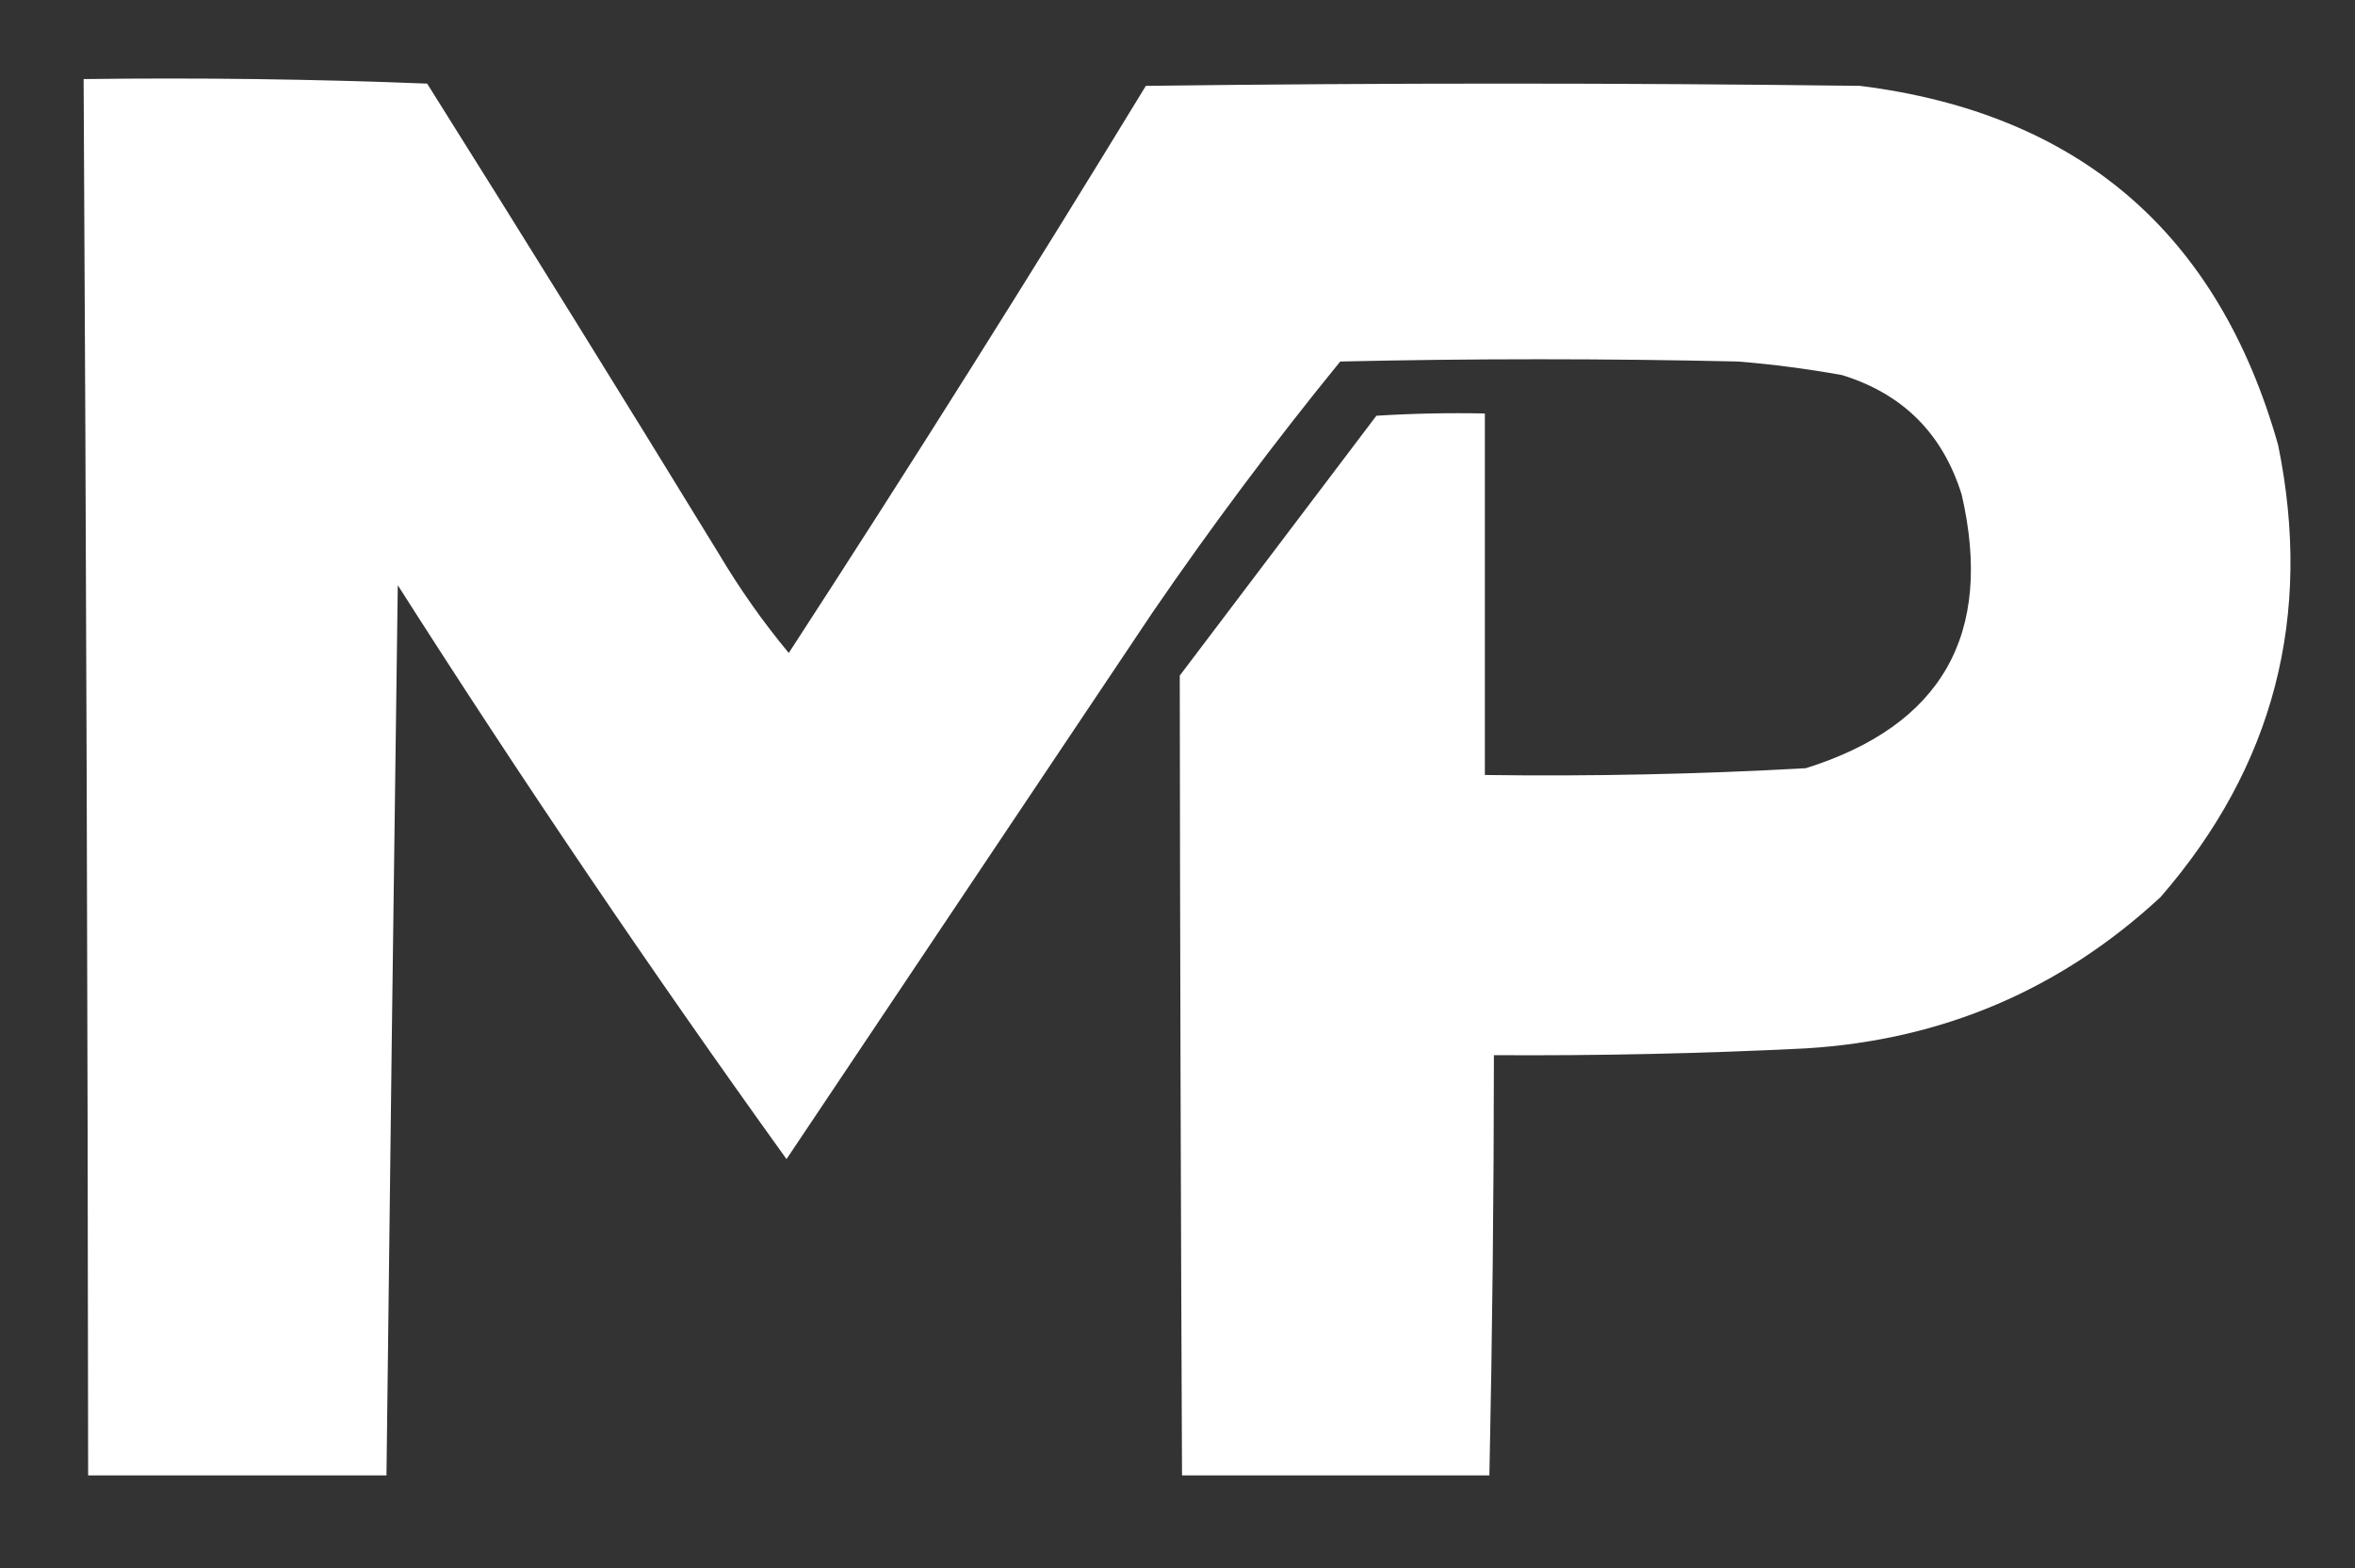 <?xml version="1.0" encoding="UTF-8"?>
<!DOCTYPE svg PUBLIC "-//W3C//DTD SVG 1.1//EN" "http://www.w3.org/Graphics/SVG/1.1/DTD/svg11.dtd">
<svg xmlns="http://www.w3.org/2000/svg" version="1.1" width="521px" height="347px" 
style="shape-rendering:geometricPrecision; text-rendering:geometricPrecision; 
image-rendering:optimizeQuality; fill-rule:evenodd; clip-rule:evenodd" 
xmlns:xlink="http://www.w3.org/1999/xlink">

<rect width="100%" height="100%" fill="#333333" stroke="none"/>

<g>
<path style="opacity:1" fill="#FFFFFF" 
d="M 18.5,17.5 C 43.842,17.167 69.175,17.5 94.5,18.5C 116.198,53.034
137.698,87.701 159,122.5C 163.616,130.272 168.782,137.606 174.5,144.5C 201.426,103.067
227.76,61.233 253.5,19C 306.167,18.333 358.833,18.333 411.5,19C 459.897,25.064 490.731,51.564
504,98.5C 511.716,136.301 503.049,169.635 478,198.5C 455.909,218.982 429.742,230.149 399.5,232C
376.514,233.144 353.514,233.644 330.5,233.5C 330.484,264.504 330.15,295.504 329.5,326.5C 306.833,326.5
284.167,326.5 261.5,326.5C 261.23,267.498 261.064,208.498 261,149.5C 275.5,130.333 290,111.167
304.5,92C 312.493,91.5 320.493,91.334 328.5,91.5C 328.5,118.167 328.5,144.833 328.5,171.5C
352.187,171.821 375.854,171.321 399.5,170C 429.591,160.55 441.091,140.383 434,109.5C 429.807,95.974
420.974,87.141 407.5,83C 399.882,81.626 392.215,80.626 384.5,80C 355.167,79.333 325.833,79.333
296.5,80C 281.897,97.935 268.063,116.435 255,135.5C 228,175.833 201,216.167 174,256.5C 144.159,214.987
115.493,172.654 88,129.5C 87.1,195.167 86.267,260.834 85.5,326.5C 63.5,326.5 41.5,326.5 19.5,326.5C
19.404,223.499 19.071,120.499 18.5,17.5 Z"/>
</g>

</svg>

